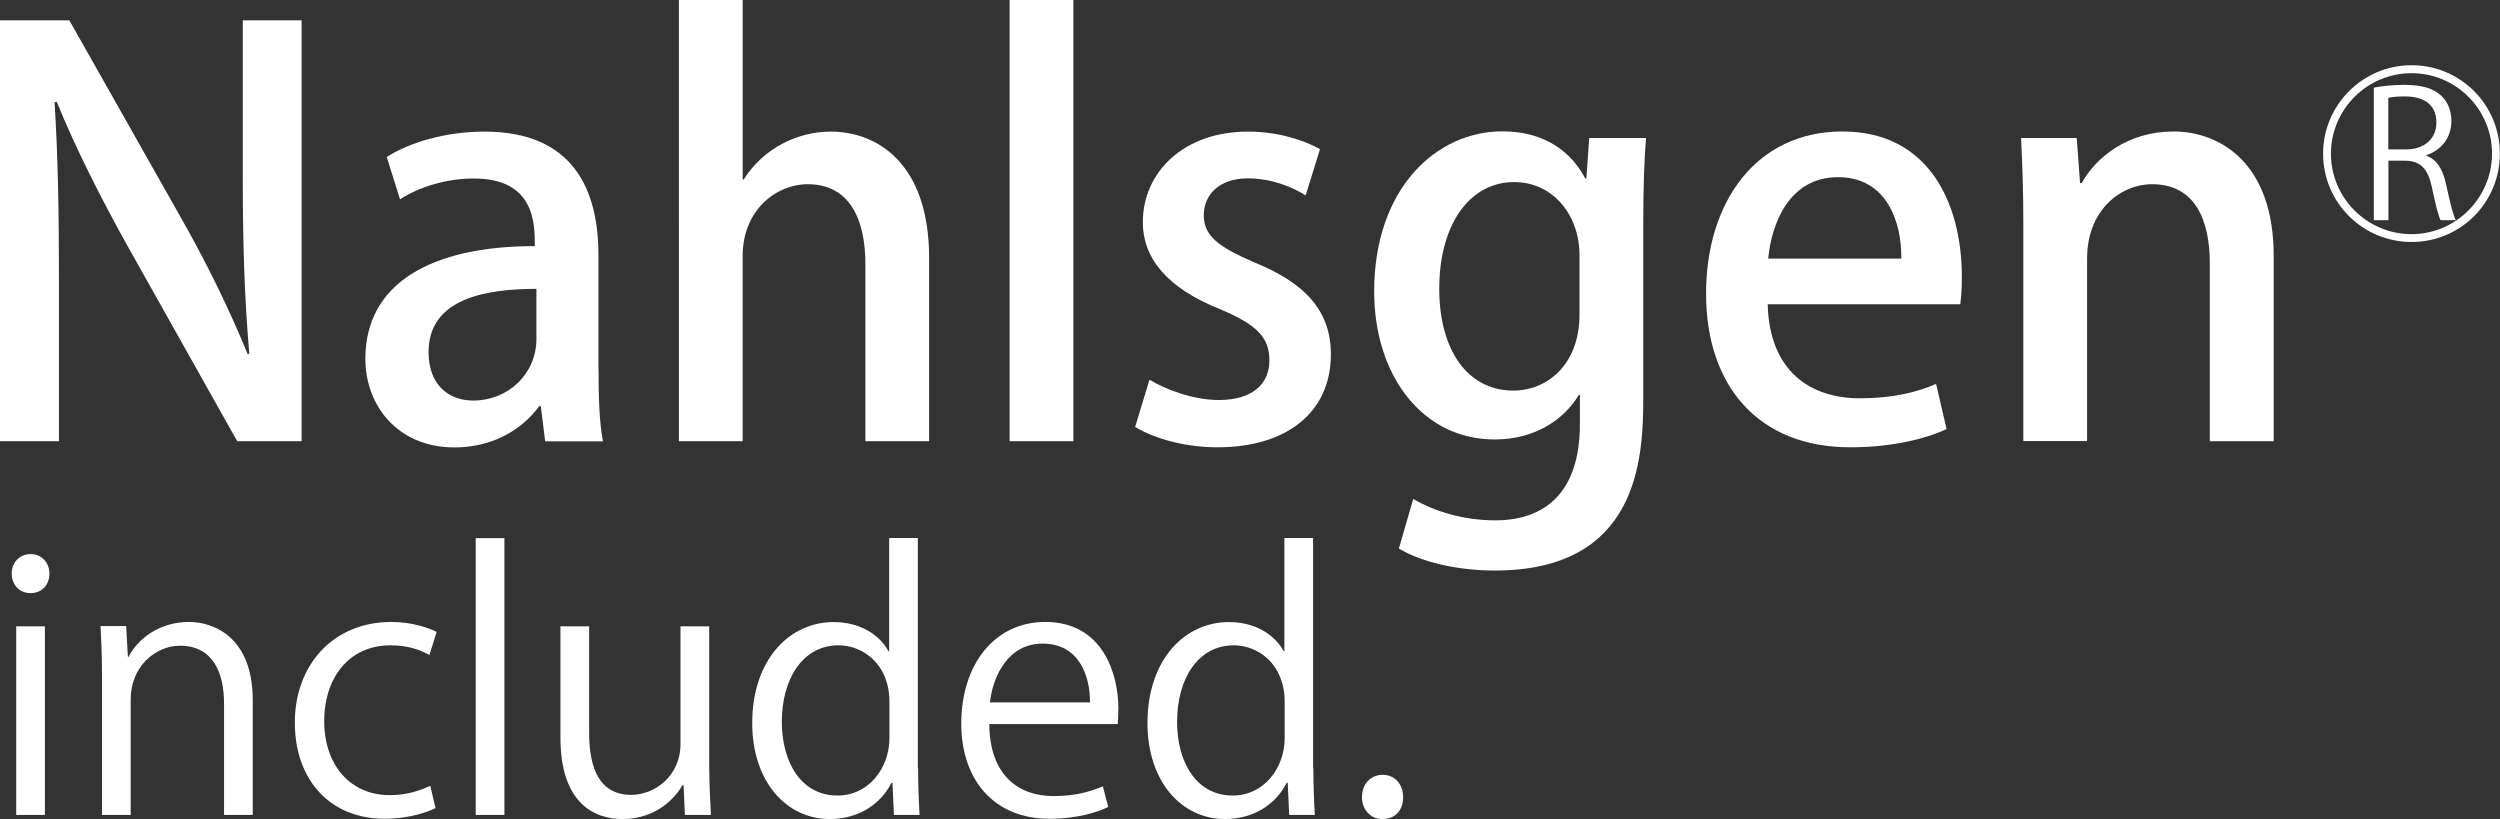 <?xml version="1.0" encoding="UTF-8"?><svg id="_レイヤー_2" xmlns="http://www.w3.org/2000/svg" viewBox="0 0 188.24 61.67"><rect x="0" y="0" width="188.24" height="61.67" fill="#333333" stroke="none"/><g id="design"><path d="m2.29,44.66c-.84,0-1.41-.65-1.41-1.48s.6-1.46,1.43-1.46,1.41.65,1.41,1.46c0,.91-.6,1.48-1.43,1.48Zm1.1,16.7H1.22v-14.2h2.16v14.2Z" style="fill:#fff; stroke-width:0px;"/><path d="m19.03,61.36h-2.16v-8.39c0-2.32-.84-4.35-3.31-4.35-1.85,0-3.72,1.56-3.72,4.04v8.7h-2.16v-10.55c0-1.46-.05-2.53-.11-3.67h1.93l.13,2.32h.05c.7-1.38,2.34-2.63,4.56-2.63,1.77,0,4.79,1.07,4.79,5.89v8.65Z" style="fill:#fff; stroke-width:0px;"/><path d="m32.81,60.84c-.62.31-2.03.81-3.86.81-4.06,0-6.75-2.89-6.75-7.24s2.89-7.58,7.27-7.58c1.59,0,2.86.47,3.41.75l-.55,1.74c-.6-.34-1.54-.73-2.92-.73-3.28,0-5,2.63-5,5.68,0,3.44,2.06,5.6,4.92,5.6,1.41,0,2.37-.39,3.07-.7l.39,1.67Z" style="fill:#fff; stroke-width:0px;"/><path d="m37.98,61.36h-2.16v-20.84h2.16v20.84Z" style="fill:#fff; stroke-width:0px;"/><path d="m53.4,57.58c0,1.46.08,2.68.13,3.78h-1.96l-.1-2.24h-.08c-.65,1.12-2.11,2.55-4.53,2.55-2.14,0-4.66-1.22-4.66-6.12v-8.39h2.16v8c0,2.76.81,4.69,3.18,4.69,1.69,0,3.7-1.35,3.7-3.86v-8.83h2.16v10.42Z" style="fill:#fff; stroke-width:0px;"/><path d="m69.13,57.84c0,1.15.05,2.55.11,3.52h-1.93l-.11-2.42h-.08c-.73,1.48-2.34,2.73-4.64,2.73-3.29,0-5.84-2.84-5.84-7.22,0-4.79,2.81-7.61,6.12-7.61,2.08,0,3.49,1.01,4.14,2.19h.05v-8.52h2.16v17.32Zm-2.16-5c0-2.84-2-4.25-3.83-4.25-2.68,0-4.27,2.5-4.27,5.76,0,2.99,1.41,5.55,4.19,5.55,2.34,0,3.91-2.06,3.91-4.32v-2.73Z" style="fill:#fff; stroke-width:0px;"/><path d="m83.45,60.76c-.81.39-2.29.89-4.45.89-4.14,0-6.62-2.92-6.62-7.16,0-4.46,2.5-7.66,6.33-7.66,4.38,0,5.5,4.01,5.5,6.49,0,.49-.03.86-.05,1.2h-9.67c.03,3.93,2.27,5.42,4.82,5.42,1.77,0,2.84-.37,3.73-.73l.41,1.56Zm-1.38-7.87c.02-1.93-.78-4.43-3.57-4.43-2.6,0-3.75,2.47-3.96,4.43h7.53Z" style="fill:#fff; stroke-width:0px;"/><path d="m98.89,57.84c0,1.15.05,2.55.11,3.52h-1.93l-.11-2.42h-.08c-.73,1.48-2.34,2.73-4.64,2.73-3.29,0-5.84-2.84-5.84-7.22,0-4.79,2.81-7.61,6.12-7.61,2.08,0,3.49,1.01,4.14,2.19h.05v-8.52h2.16v17.32Zm-2.16-5c0-2.84-2-4.25-3.83-4.25-2.68,0-4.27,2.5-4.27,5.76,0,2.99,1.41,5.55,4.19,5.55,2.34,0,3.91-2.06,3.91-4.32v-2.73Z" style="fill:#fff; stroke-width:0px;"/><path d="m102.55,60.03c0-.99.65-1.69,1.56-1.69s1.54.7,1.54,1.69-.6,1.64-1.56,1.64-1.54-.78-1.54-1.64Z" style="fill:#fff; stroke-width:0px;"/><path d="m22.7,33.22h-4.84l-8.33-14.83c-1.91-3.44-3.81-7.17-5.26-10.73l-.16.04c.25,4.02.33,8.12.33,13.67v11.85H0V1.53h5.22l8.29,14.66c1.99,3.48,3.77,7.12,5.14,10.48l.12-.04c-.37-4.31-.49-8.37-.49-13.42V1.53h4.43v31.69Z" style="fill:#fff; stroke-width:0px;"/><path d="m45.07,27.8c0,1.95.04,3.93.33,5.43h-4.35l-.33-2.65h-.12c-1.29,1.78-3.52,3.11-6.38,3.11-4.27,0-6.71-3.15-6.71-6.67,0-5.67,4.93-8.49,12.76-8.49,0-1.7,0-5.09-4.6-5.09-2.03,0-4.1.62-5.55,1.57l-1-3.19c1.62-1.04,4.31-1.91,7.37-1.91,6.71,0,8.57,4.43,8.57,9.28v8.62Zm-4.68-6.05c-3.77,0-8.12.7-8.12,4.76,0,2.53,1.57,3.65,3.36,3.65,2.61,0,4.76-1.99,4.76-4.64v-3.77Z" style="fill:#fff; stroke-width:0px;"/><path d="m69.97,33.22h-4.81v-13.34c0-3.27-1.12-6.01-4.35-6.01-2.36,0-4.89,1.95-4.89,5.39v13.96h-4.8V0h4.8v13.51h.08c1.49-2.36,4.06-3.6,6.55-3.6,3.44,0,7.41,2.32,7.41,9.53v13.79Z" style="fill:#fff; stroke-width:0px;"/><path d="m80.82,33.22h-4.8V0h4.8v33.22Z" style="fill:#fff; stroke-width:0px;"/><path d="m98.3,14.71c-.91-.58-2.48-1.28-4.35-1.28-2.15,0-3.31,1.24-3.31,2.77s1.03,2.36,3.81,3.56c3.77,1.53,5.76,3.6,5.76,6.92,0,4.39-3.36,7-8.53,7-2.4,0-4.68-.62-6.21-1.53l1.08-3.56c1.16.71,3.27,1.53,5.22,1.53,2.57,0,3.81-1.24,3.81-2.98s-.95-2.69-3.69-3.85c-4.06-1.61-5.84-3.89-5.84-6.55,0-3.81,3.11-6.83,7.91-6.83,2.24,0,4.18.62,5.43,1.32l-1.08,3.48Z" style="fill:#fff; stroke-width:0px;"/><path d="m123.94,10.4c-.13,1.61-.21,3.52-.21,6.59v13c0,4.56-.37,12.97-11.19,12.97-2.65,0-5.43-.58-7.21-1.66l1.08-3.73c1.41.83,3.6,1.61,6.17,1.61,3.73,0,6.38-2.07,6.38-7.25v-2.2h-.08c-1.16,1.95-3.4,3.36-6.34,3.36-5.39,0-9.07-4.76-9.07-11.15,0-7.75,4.68-12.05,9.65-12.05,3.4,0,5.3,1.74,6.25,3.56h.08l.21-3.06h4.27Zm-5.01,8.82c0-3.03-1.99-5.51-4.93-5.51-3.31,0-5.63,3.15-5.63,8.04,0,4.47,2.03,7.66,5.59,7.66,2.49,0,4.97-1.91,4.97-5.72v-4.47Z" style="fill:#fff; stroke-width:0px;"/><path d="m146.56,32.31c-1.61.75-4.14,1.37-7.25,1.37-6.88,0-10.85-4.6-10.85-11.56s3.81-12.22,10.27-12.22,8.99,5.34,8.99,10.98c0,.79-.04,1.45-.12,2.03h-14.5c.13,5.14,3.32,7.08,6.92,7.08,2.52,0,4.27-.45,5.76-1.08l.79,3.4Zm-3.4-12.84c.04-2.73-1.08-6.13-4.76-6.13s-5.01,3.48-5.26,6.13h10.02Z" style="fill:#fff; stroke-width:0px;"/><path d="m171.2,33.22h-4.81v-13.38c0-3.23-1.08-5.97-4.35-5.97-2.36,0-4.89,1.95-4.89,5.59v13.75h-4.8v-16.4c0-2.53-.08-4.47-.17-6.42h4.19l.25,3.4h.12c1.08-1.95,3.48-3.89,6.92-3.89s7.54,2.32,7.54,9.36v13.96Z" style="fill:#fff; stroke-width:0px;"/><path d="m181.58,4.91c3.68,0,6.65,2.97,6.65,6.66s-2.97,6.65-6.65,6.65-6.66-2.97-6.66-6.65,3-6.66,6.66-6.66Zm6.06,6.66c0-3.34-2.72-6.06-6.06-6.06s-6.07,2.72-6.07,6.06,2.72,6.06,6.07,6.06,6.06-2.75,6.06-6.06Z" style="fill:#fff; stroke-width:0px;"/><path d="m182.68,11.73c.79.25,1.25,1.01,1.49,2.11.32,1.46.54,2.35.74,2.74h-1.14c-.16-.29-.39-1.18-.65-2.44-.29-1.41-.85-2.04-2.05-2.04h-1.23v4.48h-1.1V6.6c.62-.13,1.5-.21,2.3-.21,1.31,0,2.18.26,2.78.82.48.44.76,1.13.76,1.89,0,1.34-.81,2.21-1.89,2.59v.04Zm-1.54-.48c1.41,0,2.31-.8,2.31-2.02,0-1.5-1.13-1.97-2.37-1.97-.6,0-1.02.05-1.25.11v3.88h1.3Z" style="fill:#fff; stroke-width:0px;"/></g></svg>